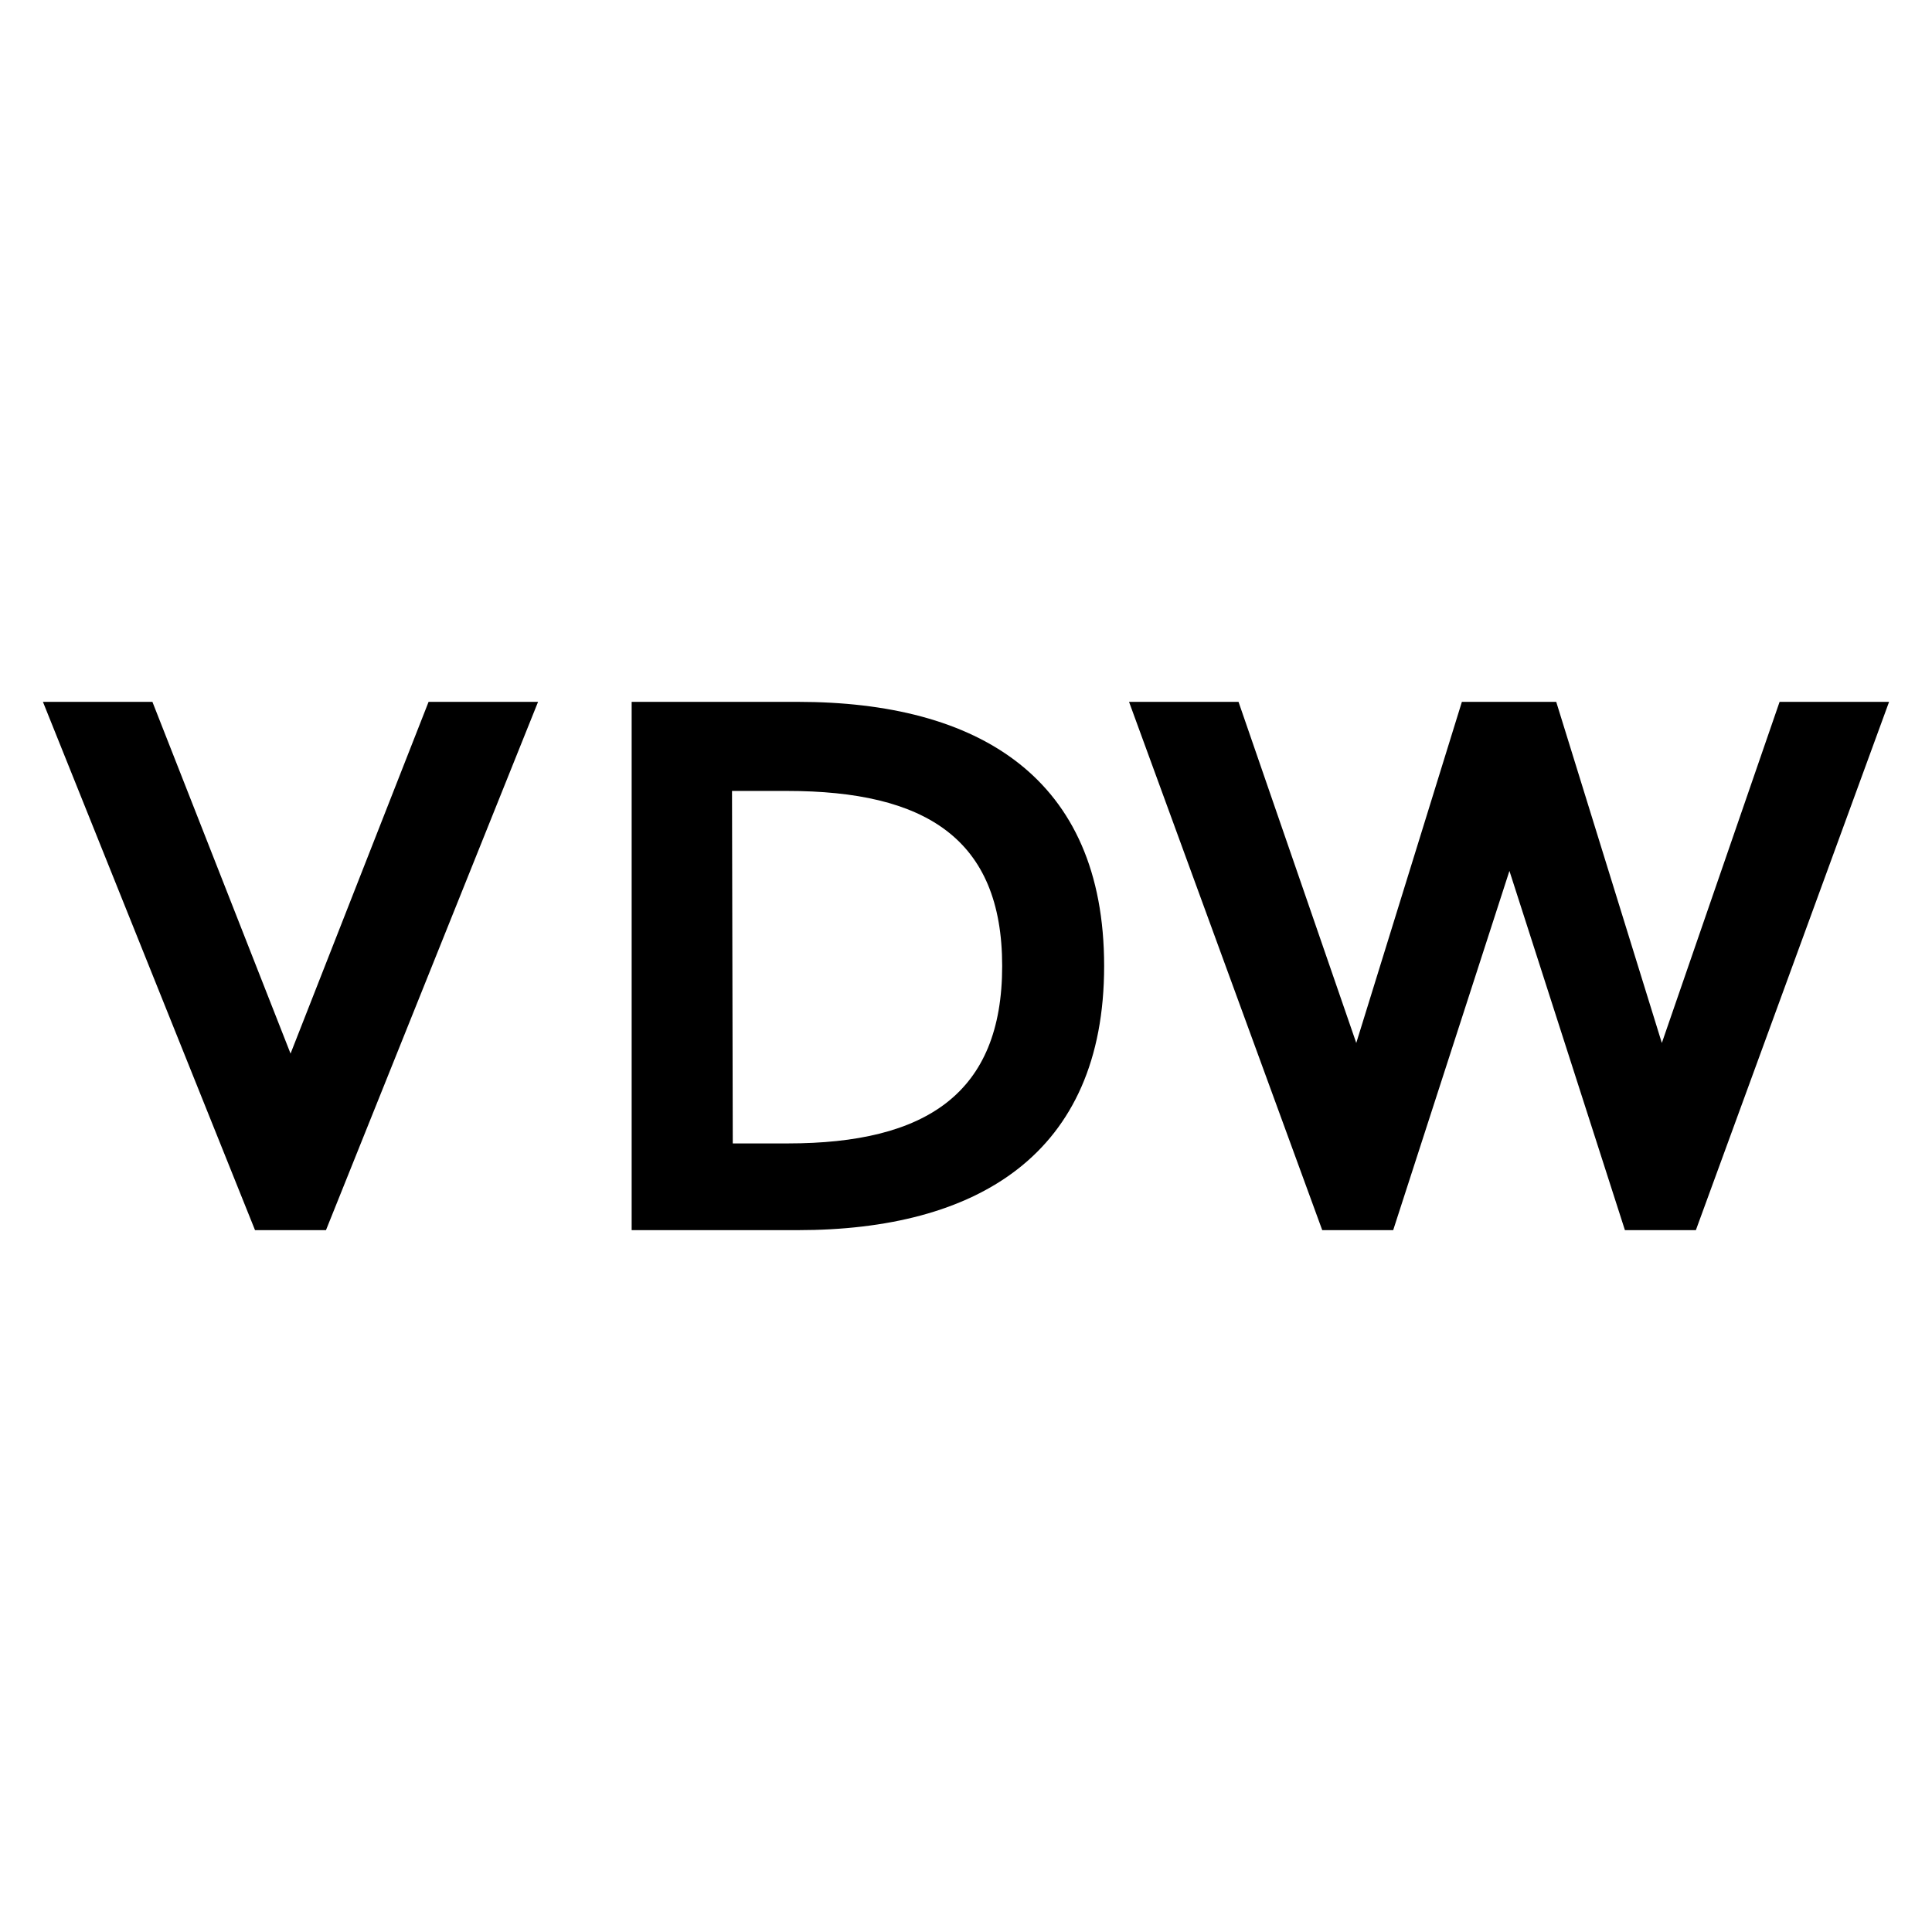 <?xml version="1.0" encoding="utf-8"?>
<!-- Generator: Adobe Illustrator 24.0.2, SVG Export Plug-In . SVG Version: 6.00 Build 0)  -->
<svg version="1.1" id="Calque_1" xmlns="http://www.w3.org/2000/svg" xmlns:xlink="http://www.w3.org/1999/xlink" x="0px" y="0px"
	 viewBox="0 0 180 180" style="enable-background:new 0 0 180 180;" xml:space="preserve">
<style type="text/css">
	.st0{fill:#FFFFFF;}
</style>
<rect class="st0" width="180" height="180"/>
<g>
	<path d="M136.2,65.39l-9.84,31.78l-10.97-31.78h-10.2l18,49.22h6.61l10.83-33.47l10.76,33.47H158l18-49.22h-10.2l-10.97,31.78
		l-9.84-31.78H136.2z M68.2,73.69h5.13c12.87,0,20.04,4.43,20.04,16.31s-7.1,16.53-19.97,16.53h-5.13L68.2,73.69z M74.32,65.39
		H58.85v49.22h15.47c16.67,0,28.55-7.03,28.55-24.61S91.13,65.39,74.32,65.39 M39.93,65.39L27.07,98.16L14.2,65.39H4l19.76,49.22
		h6.61l19.76-49.22H39.93z"/>
</g>
</svg>
